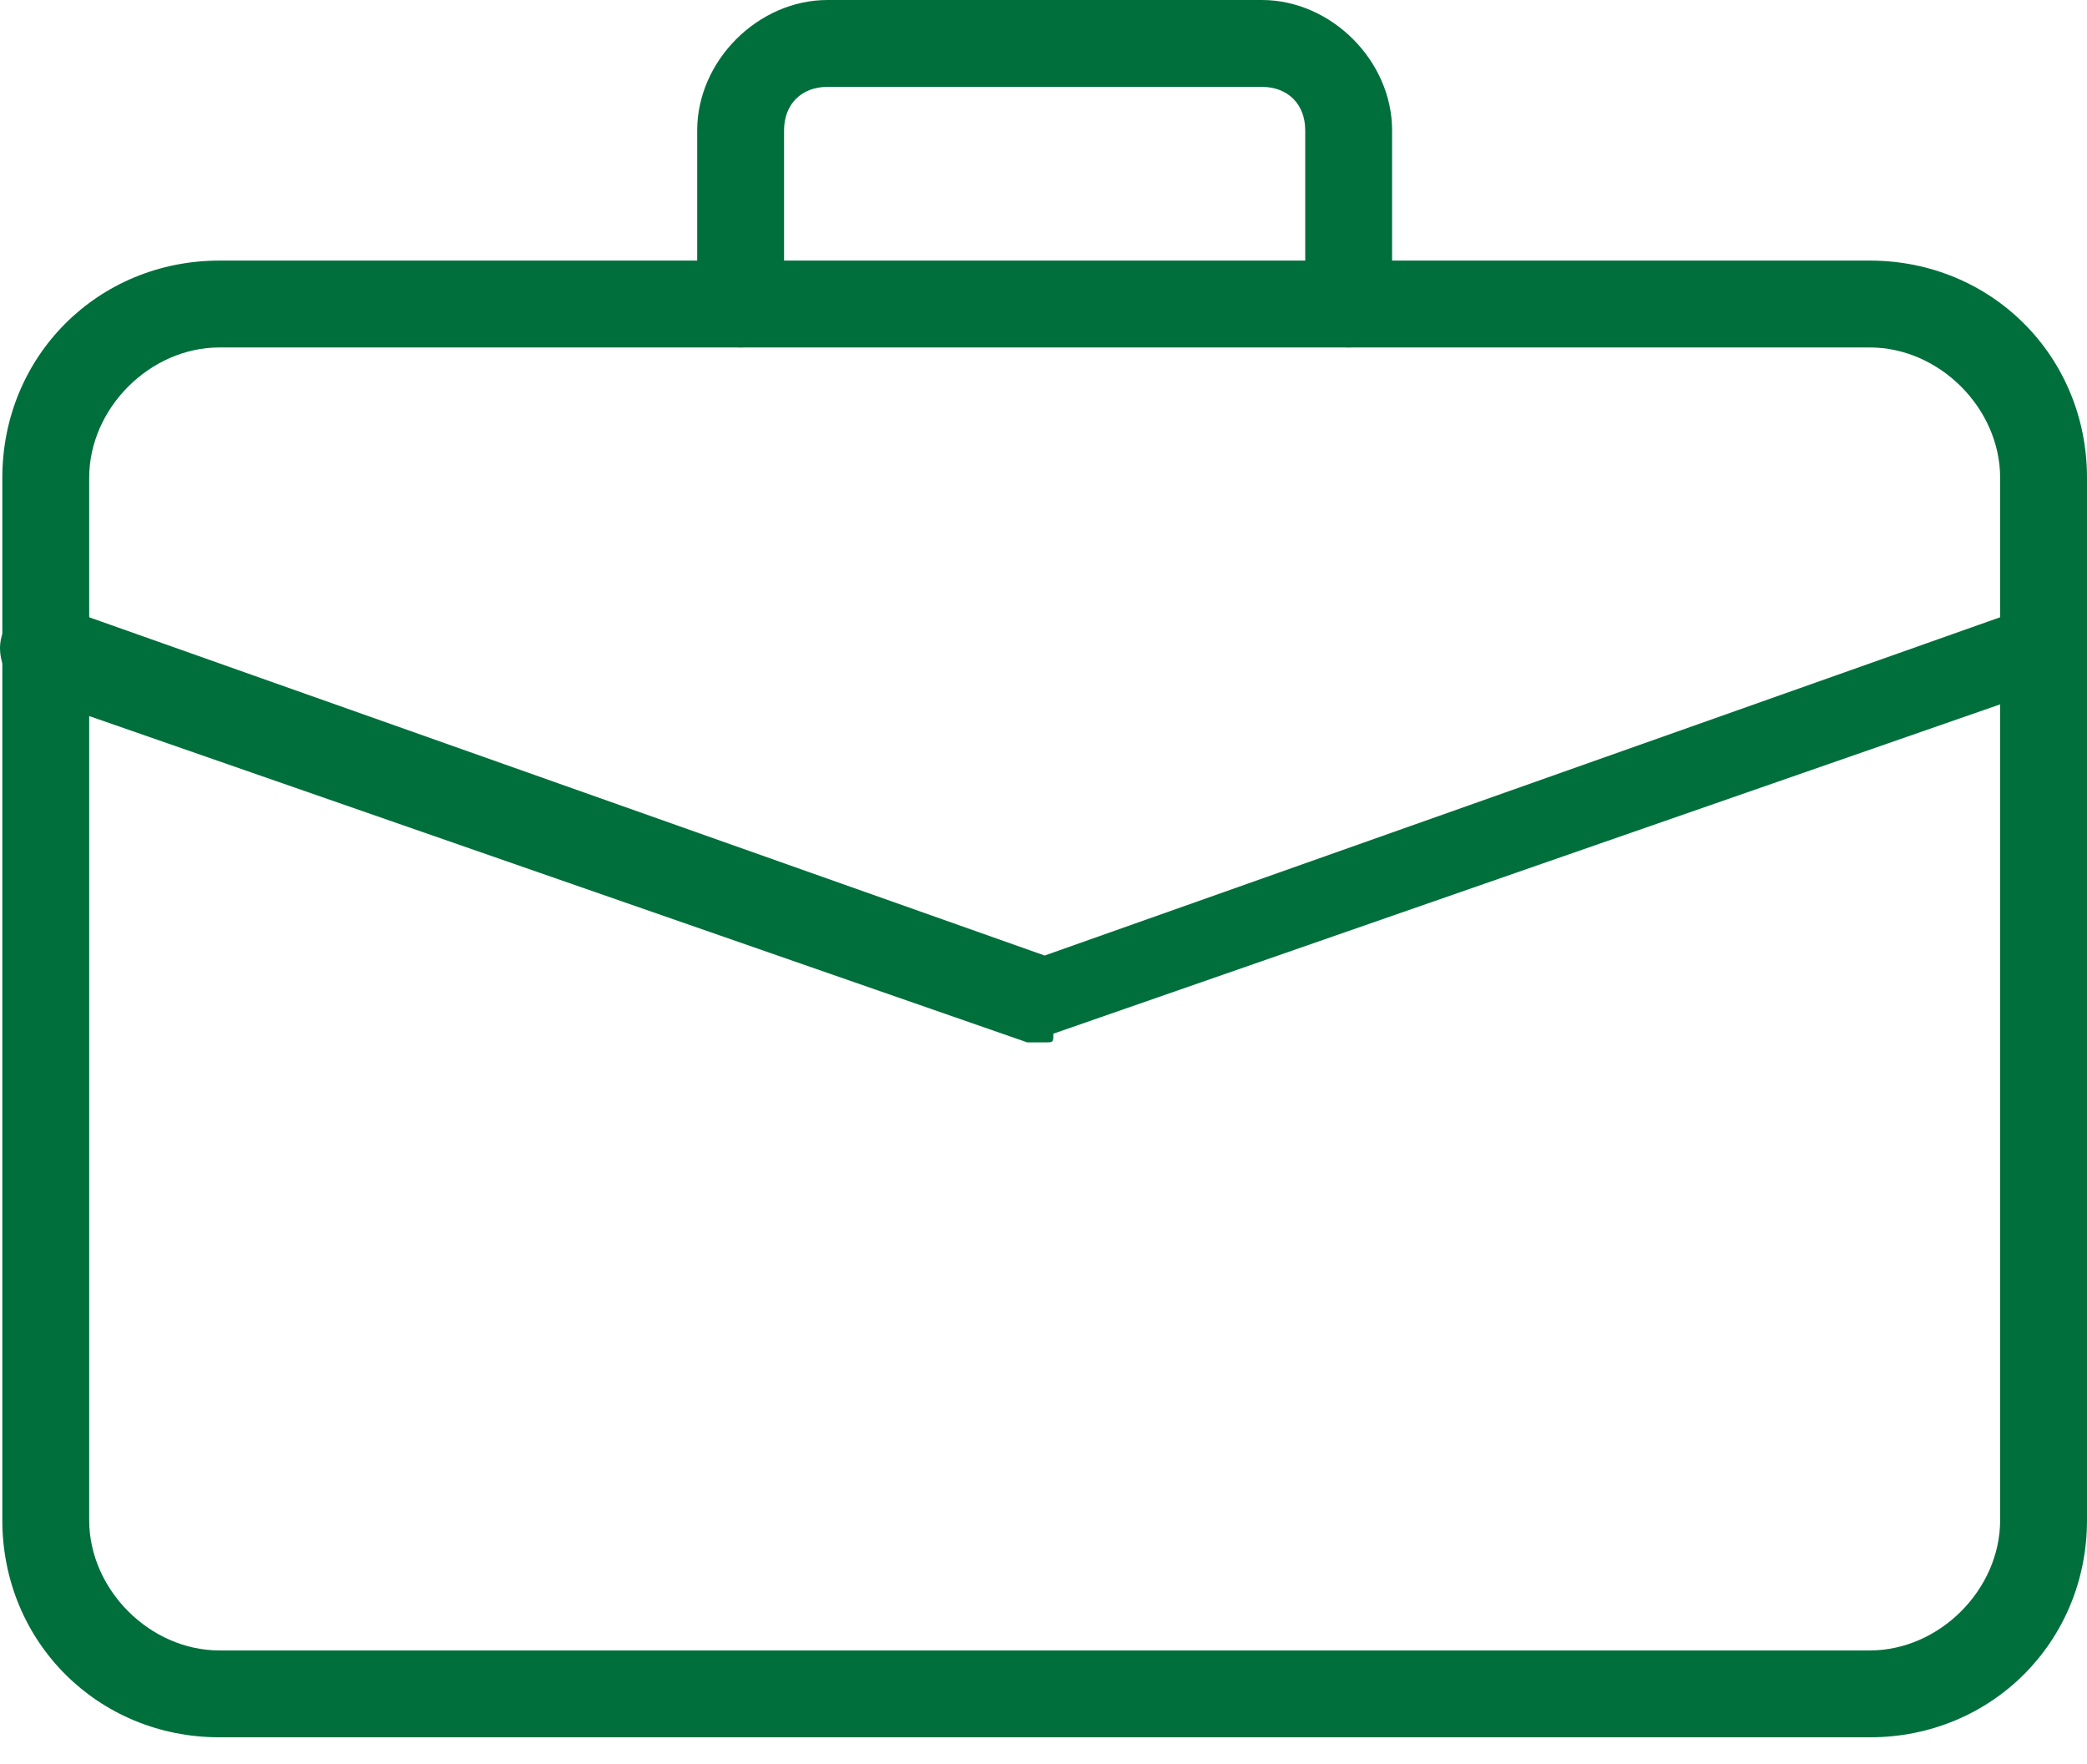 <svg width="71" height="60" viewBox="0 0 71 60" fill="none" xmlns="http://www.w3.org/2000/svg">
<path d="M63.612 59.101H7.466C3.329 59.101 0.079 55.851 0.079 51.714V16.253C0.079 12.116 3.329 8.865 7.466 8.865H63.612C67.749 8.865 71 12.116 71 16.253V51.714C71 55.851 67.749 59.101 63.612 59.101ZM7.466 11.82C5.102 11.82 3.034 13.889 3.034 16.253V51.714C3.034 54.078 5.102 56.146 7.466 56.146H63.612C65.976 56.146 68.045 54.078 68.045 51.714V16.253C68.045 13.889 65.976 11.82 63.612 11.82H7.466Z" fill="#006F3C"/>
<path d="M45.882 11.82C44.995 11.82 44.404 11.229 44.404 10.343V4.433C44.404 3.546 43.813 2.955 42.927 2.955H28.152C27.265 2.955 26.674 3.546 26.674 4.433V10.343C26.674 11.229 26.083 11.82 25.197 11.82C24.31 11.82 23.719 11.229 23.719 10.343V4.433C23.719 2.069 25.788 0 28.152 0H42.927C45.291 0 47.359 2.069 47.359 4.433V10.343C47.359 11.229 46.769 11.82 45.882 11.82Z" fill="#006F3C"/>
<path d="M35.539 35.461C35.244 35.461 35.244 35.461 34.948 35.461L0.965 23.64C0.374 23.345 -0.217 22.458 0.079 21.572C0.374 20.981 1.261 20.39 2.147 20.685L35.539 32.506L68.931 20.685C69.818 20.39 70.409 20.685 70.704 21.572C71 22.458 70.704 23.049 69.818 23.345L35.835 35.165C35.835 35.461 35.835 35.461 35.539 35.461Z" fill="#006F3C"/>
</svg>
